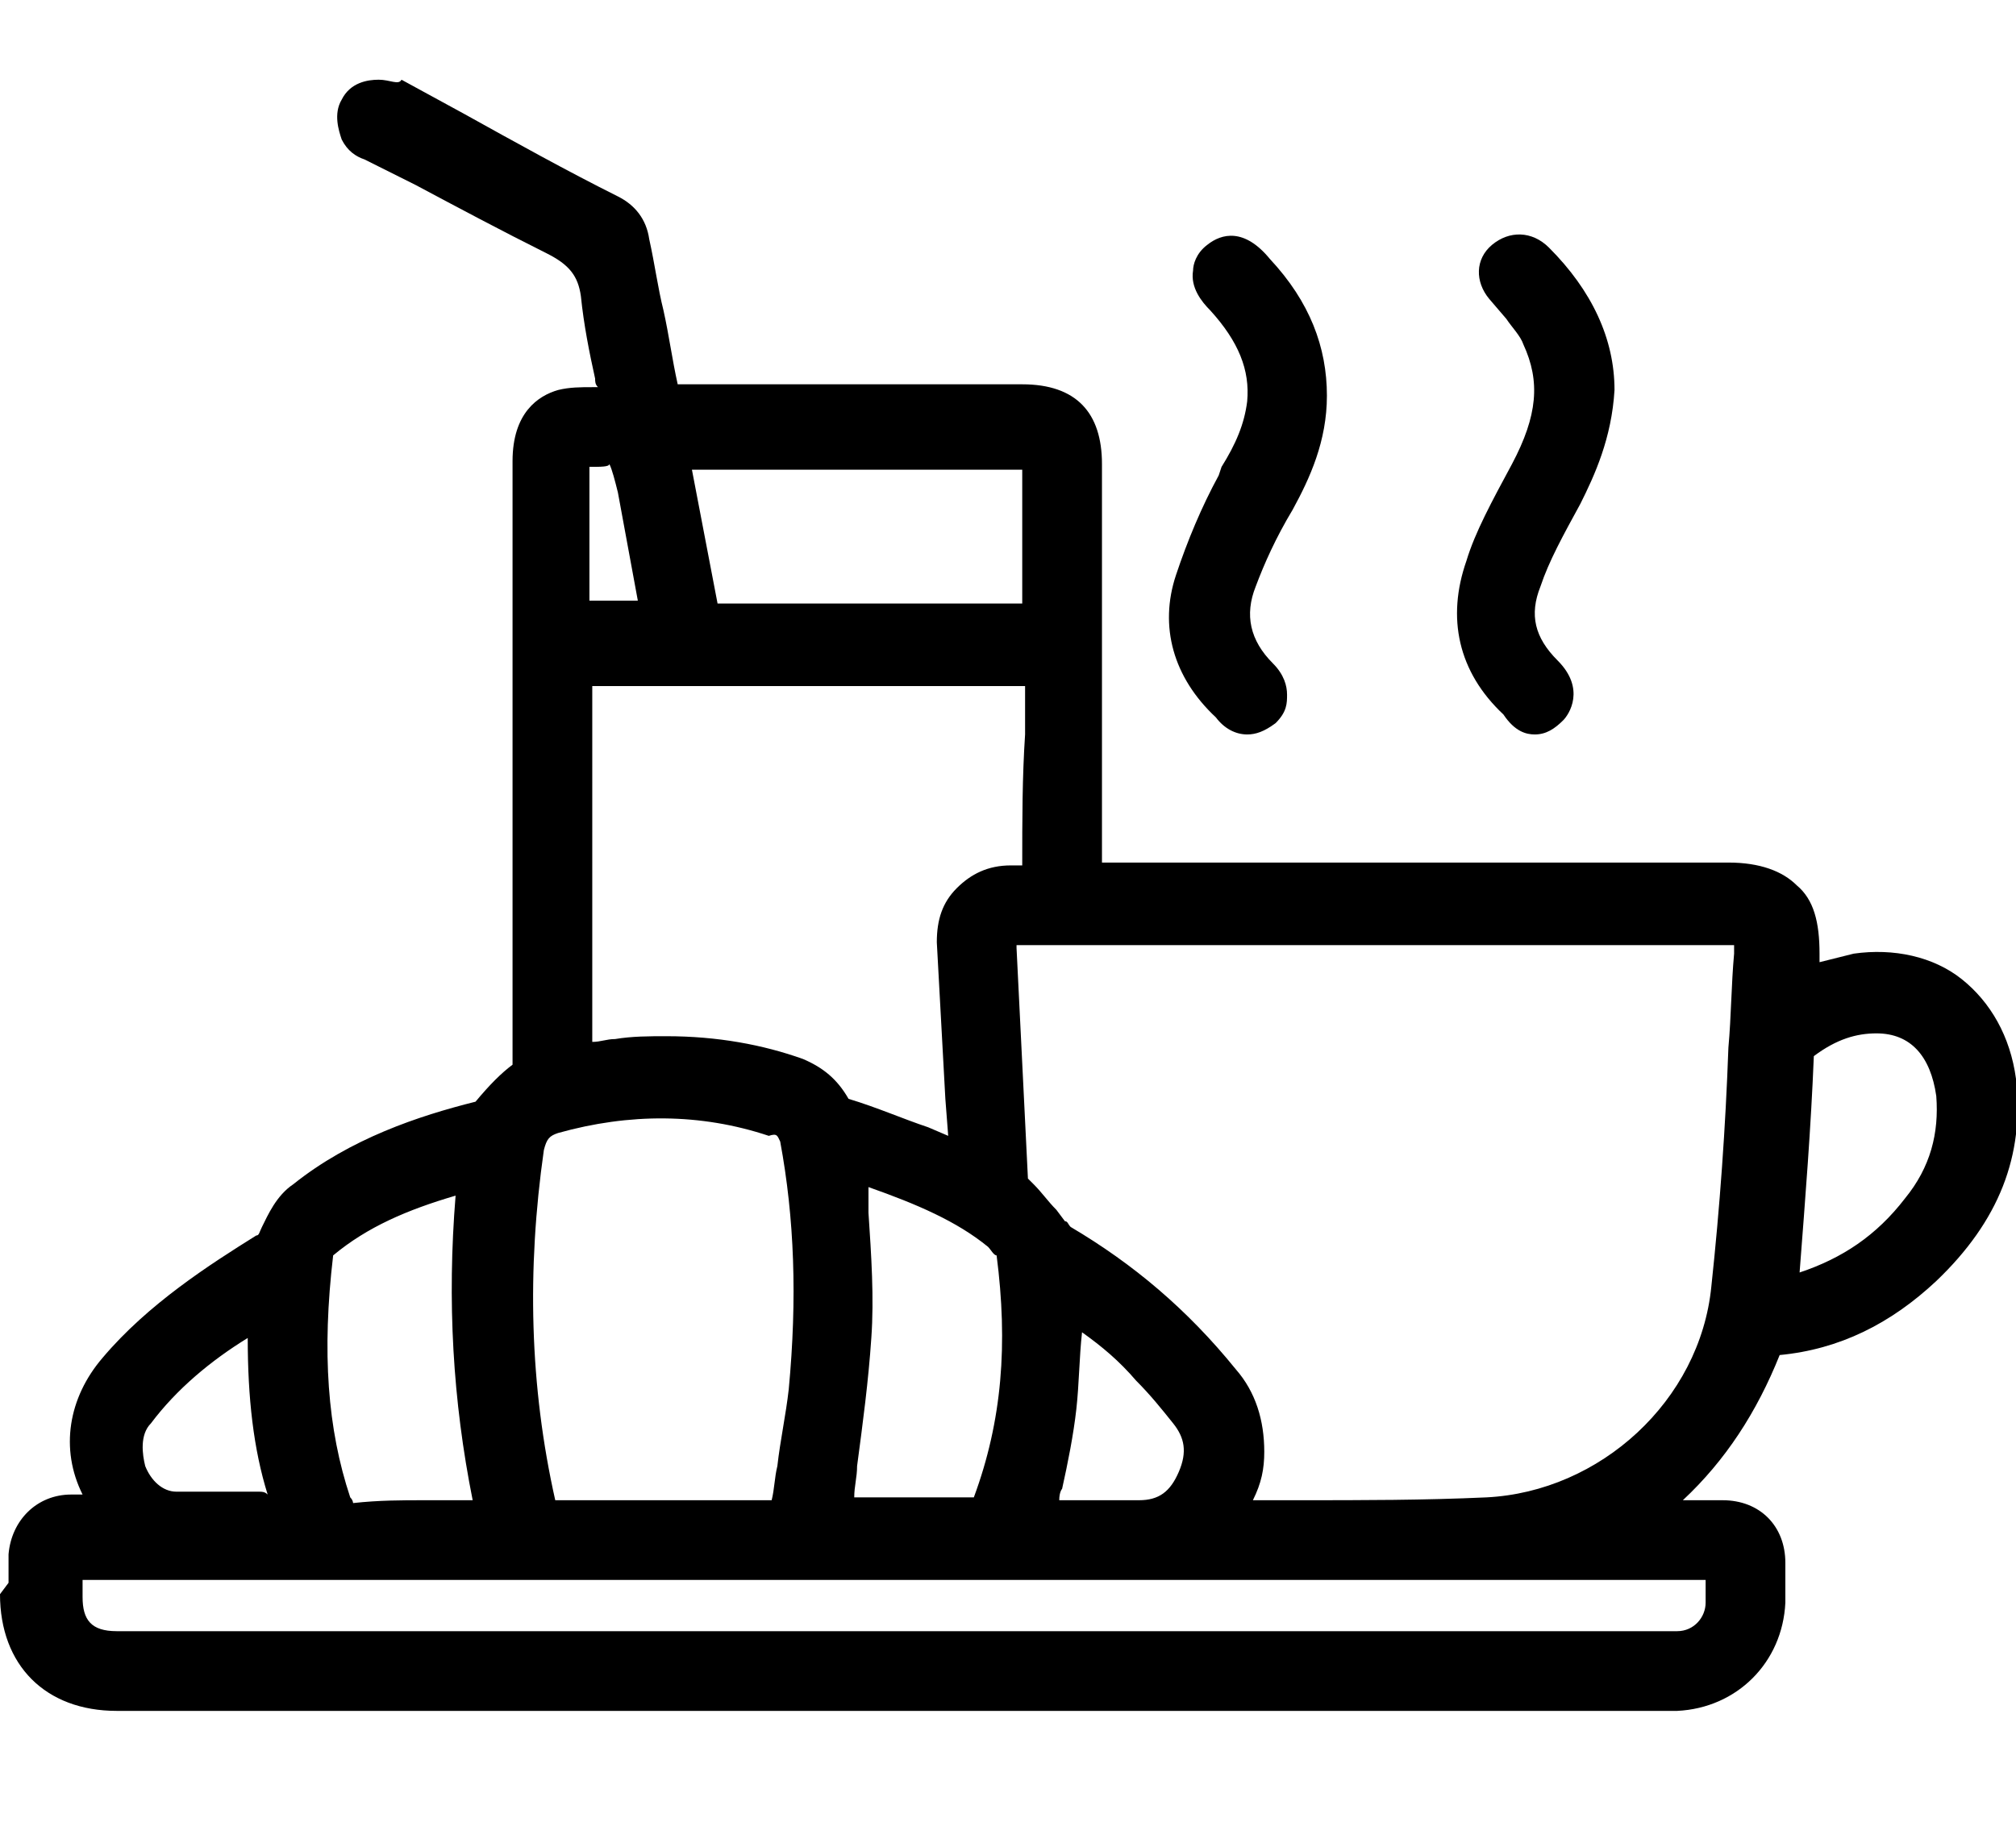 <?xml version="1.0" encoding="utf-8"?>
<!-- Generator: Adobe Illustrator 23.0.6, SVG Export Plug-In . SVG Version: 6.00 Build 0)  -->
<svg version="1.1" id="a" xmlns="http://www.w3.org/2000/svg" xmlns:xlink="http://www.w3.org/1999/xlink" x="0px" y="0px"
	 viewBox="0 0 70.8 64" style="enable-background:new 0 0 70.8 64;" xml:space="preserve">
<g>
	<path d="M62.5,47.6c2.1-0.2,3.9-1.1,5.5-2.6c2.2-2.1,3.1-4.4,2.8-7.1c-0.2-1.5-0.9-2.7-1.9-3.5c-1-0.8-2.4-1.1-3.8-0.9
		c-0.4,0.1-0.8,0.2-1.2,0.3v-0.3c0-1.1-0.2-1.9-0.8-2.4c-0.5-0.5-1.3-0.8-2.4-0.8H38.7v-14c0-1.8-0.9-2.8-2.8-2.8h-1.5
		c-3.5,0-7,0-10.6,0c-0.2-0.9-0.3-1.7-0.5-2.6c-0.2-0.8-0.3-1.6-0.5-2.5c-0.1-0.7-0.5-1.2-1.1-1.5c-1.8-0.9-3.6-1.9-5.4-2.9
		l-2.2-1.2C14,3,13.7,2.8,13.3,2.8c-0.4,0-1,0.1-1.3,0.7c-0.3,0.5-0.1,1.1,0,1.4c0.2,0.4,0.5,0.6,0.8,0.7l1.8,0.9
		c1.5,0.8,3,1.6,4.6,2.4c0.8,0.4,1.1,0.8,1.2,1.5c0.1,1,0.3,2,0.5,2.9c0,0.1,0,0.2,0.1,0.3l-0.2,0c-0.4,0-0.8,0-1.2,0.1
		c-0.7,0.2-1.6,0.8-1.6,2.5c0,7,0,14,0,21.2c-0.4,0.3-0.8,0.7-1.3,1.3c-2,0.5-4.4,1.3-6.4,2.9c-0.6,0.4-0.9,1.1-1.1,1.5
		c-0.1,0.2-0.1,0.3-0.2,0.3c-1.6,1-3.8,2.4-5.4,4.3c-1.2,1.4-1.5,3.2-0.7,4.8c-0.1,0-0.3,0-0.4,0c-1.2,0-2.1,0.9-2.2,2.1
		c0,0.3,0,0.6,0,1L0,56c0,2.5,1.6,4.1,4.1,4.1l54.5,0l0.3,0c2.1-0.1,3.7-1.7,3.8-3.8c0-0.5,0-0.9,0-1.4c0-1.3-0.9-2.2-2.2-2.2
		c-0.3,0-0.6,0-0.9,0l-0.5,0C60.6,51.3,61.7,49.6,62.5,47.6z M16.6,52.7l-1.7,0c-0.8,0-1.6,0-2.5,0.1c0,0,0-0.1-0.1-0.2
		c-0.8-2.4-1-5.1-0.6-8.5c1.2-1,2.6-1.6,4.3-2.1C15.7,45.7,15.9,49.2,16.6,52.7z M65.9,36.3c1.2,0,1.9,0.8,2.1,2.2
		c0.1,1.3-0.2,2.5-1.1,3.6c-1,1.3-2.2,2.1-3.7,2.6v0c0.2-2.6,0.4-5.1,0.5-7.6C64.5,36.5,65.2,36.3,65.9,36.3z M21.7,17.3l0.7,3.8
		h-1.7v-4.7c0.4,0,0.7,0,0.7-0.1C21.5,16.5,21.6,16.9,21.7,17.3z M35.9,16.5C35.9,16.5,35.9,16.5,35.9,16.5
		C35.9,16.5,35.9,16.5,35.9,16.5l0,4.7H25.2l-0.9-4.7H35.9z M30.5,42.6c0-0.3,0-0.6,0-0.9c1.7,0.6,3.1,1.2,4.2,2.1
		c0.1,0.1,0.2,0.3,0.3,0.3c0.4,3.1,0.2,5.8-0.8,8.5c-0.7,0-1.4,0-2.2,0c-0.4,0-0.9,0-1.3,0l-0.7,0c0-0.4,0.1-0.7,0.1-1.1
		c0.2-1.5,0.4-3,0.5-4.5C30.7,45.6,30.6,44.1,30.5,42.6z M35.9,30.4c-0.1,0-0.2,0-0.4,0c-0.8,0-1.4,0.3-1.9,0.8
		c-0.5,0.5-0.7,1.1-0.7,1.9c0.1,1.8,0.2,3.7,0.3,5.5l0.1,1.3l-0.7-0.3c-0.9-0.3-1.8-0.7-2.8-1c-0.4-0.7-0.9-1.1-1.6-1.4
		c-1.4-0.5-3-0.8-4.8-0.8c-0.6,0-1.2,0-1.8,0.1c-0.3,0-0.5,0.1-0.8,0.1V24.1h15.2v1.7C35.9,27.3,35.9,28.8,35.9,30.4z M27.4,40.1
		c0.5,2.7,0.6,5.5,0.3,8.7c-0.1,0.9-0.3,1.8-0.4,2.7c-0.1,0.4-0.1,0.8-0.2,1.2c-0.5,0-1.1,0-1.6,0c-0.4,0-0.7,0-1.1,0l-2.1,0
		c-0.9,0-1.8,0-2.8,0c-0.9-4-1-8.1-0.4-12.3c0.1-0.4,0.2-0.5,0.5-0.6c2.5-0.7,5-0.7,7.4,0.1C27.3,39.8,27.3,39.9,27.4,40.1z
		 M37.3,52.3c0.2-0.9,0.4-1.9,0.5-2.8c0.1-0.9,0.1-1.8,0.2-2.7c0.7,0.5,1.3,1,1.9,1.7c0.5,0.5,0.9,1,1.3,1.5c0.4,0.5,0.5,1,0.2,1.7
		c-0.3,0.7-0.7,1-1.4,1l-2.8,0C37.2,52.4,37.3,52.3,37.3,52.3z M52.2,52.6c-2.2,0.1-4.3,0.1-6.6,0.1c-0.5,0-1.1,0-1.6,0
		c0.3-0.6,0.4-1.1,0.4-1.7c0-1.1-0.3-2.1-1-2.9c-1.7-2.1-3.6-3.7-5.8-5c-0.1-0.1-0.1-0.2-0.2-0.2l-0.3-0.4c-0.3-0.3-0.5-0.6-0.8-0.9
		c-0.2-0.2-0.2-0.2-0.2-0.2l-0.4-8.1c0,0,0-0.1,0-0.1c0,0,0.1,0,0.1,0h24.7c0.2,0,0.3,0,0.4,0c0,0.1,0,0.1,0,0.3
		c-0.1,1.1-0.1,2.2-0.2,3.3c-0.1,2.8-0.3,5.6-0.6,8.4C59.7,49.2,56.2,52.4,52.2,52.6z M59.9,55.7c0,0.2,0,0.4,0,0.6c0,0.5-0.4,1-1,1
		l-54.8,0c-0.9,0-1.2-0.4-1.2-1.2v-0.6h57c0,0,0,0,0,0c0,0,0,0,0,0L59.9,55.7z M9.1,52.4c-1,0-1.9,0-2.9,0c-0.5,0-0.9-0.4-1.1-0.9
		C5,51.1,4.9,50.4,5.3,50c0.9-1.2,2.1-2.2,3.4-3c0,2.1,0.2,3.9,0.7,5.5C9.3,52.4,9.2,52.4,9.1,52.4z"/>
	<path d="M53.9,25.8C53.9,25.8,53.9,25.8,53.9,25.8c0.4,0,0.7-0.2,1-0.5c0.2-0.2,0.8-1.1-0.2-2.1c-0.8-0.8-1-1.6-0.6-2.6
		c0.3-0.9,0.8-1.8,1.4-2.9c0.5-1,1.1-2.3,1.2-4v0c0-1.8-0.8-3.5-2.3-5c-0.6-0.6-1.4-0.6-2-0.1c-0.6,0.5-0.6,1.3-0.1,1.9l0.6,0.7
		c0.2,0.3,0.5,0.6,0.6,0.9c0.6,1.3,0.5,2.5-0.4,4.2c-0.7,1.3-1.3,2.4-1.6,3.4c-0.7,2-0.3,3.9,1.3,5.4C53.2,25.7,53.6,25.8,53.9,25.8
		z"/>
	<path d="M43.8,25.8c0.3,0,0.6-0.1,1-0.4c0.4-0.4,0.4-0.7,0.4-1c0-0.3-0.1-0.7-0.5-1.1c-0.8-0.8-1-1.7-0.6-2.7
		c0.3-0.8,0.7-1.7,1.3-2.7c0.6-1.1,1.2-2.4,1.2-4v0c0-1.7-0.6-3.3-2-4.8c-0.9-1.1-1.7-0.9-2.2-0.5c-0.4,0.3-0.5,0.7-0.5,0.9
		c-0.1,0.6,0.3,1.1,0.6,1.4c1,1.1,1.4,2.1,1.3,3.2c-0.1,0.8-0.4,1.5-0.9,2.3l-0.1,0.3c-0.6,1.1-1.1,2.3-1.5,3.5
		c-0.6,1.8-0.1,3.6,1.4,5C43,25.6,43.4,25.8,43.8,25.8z"/>
</g>
</svg>
